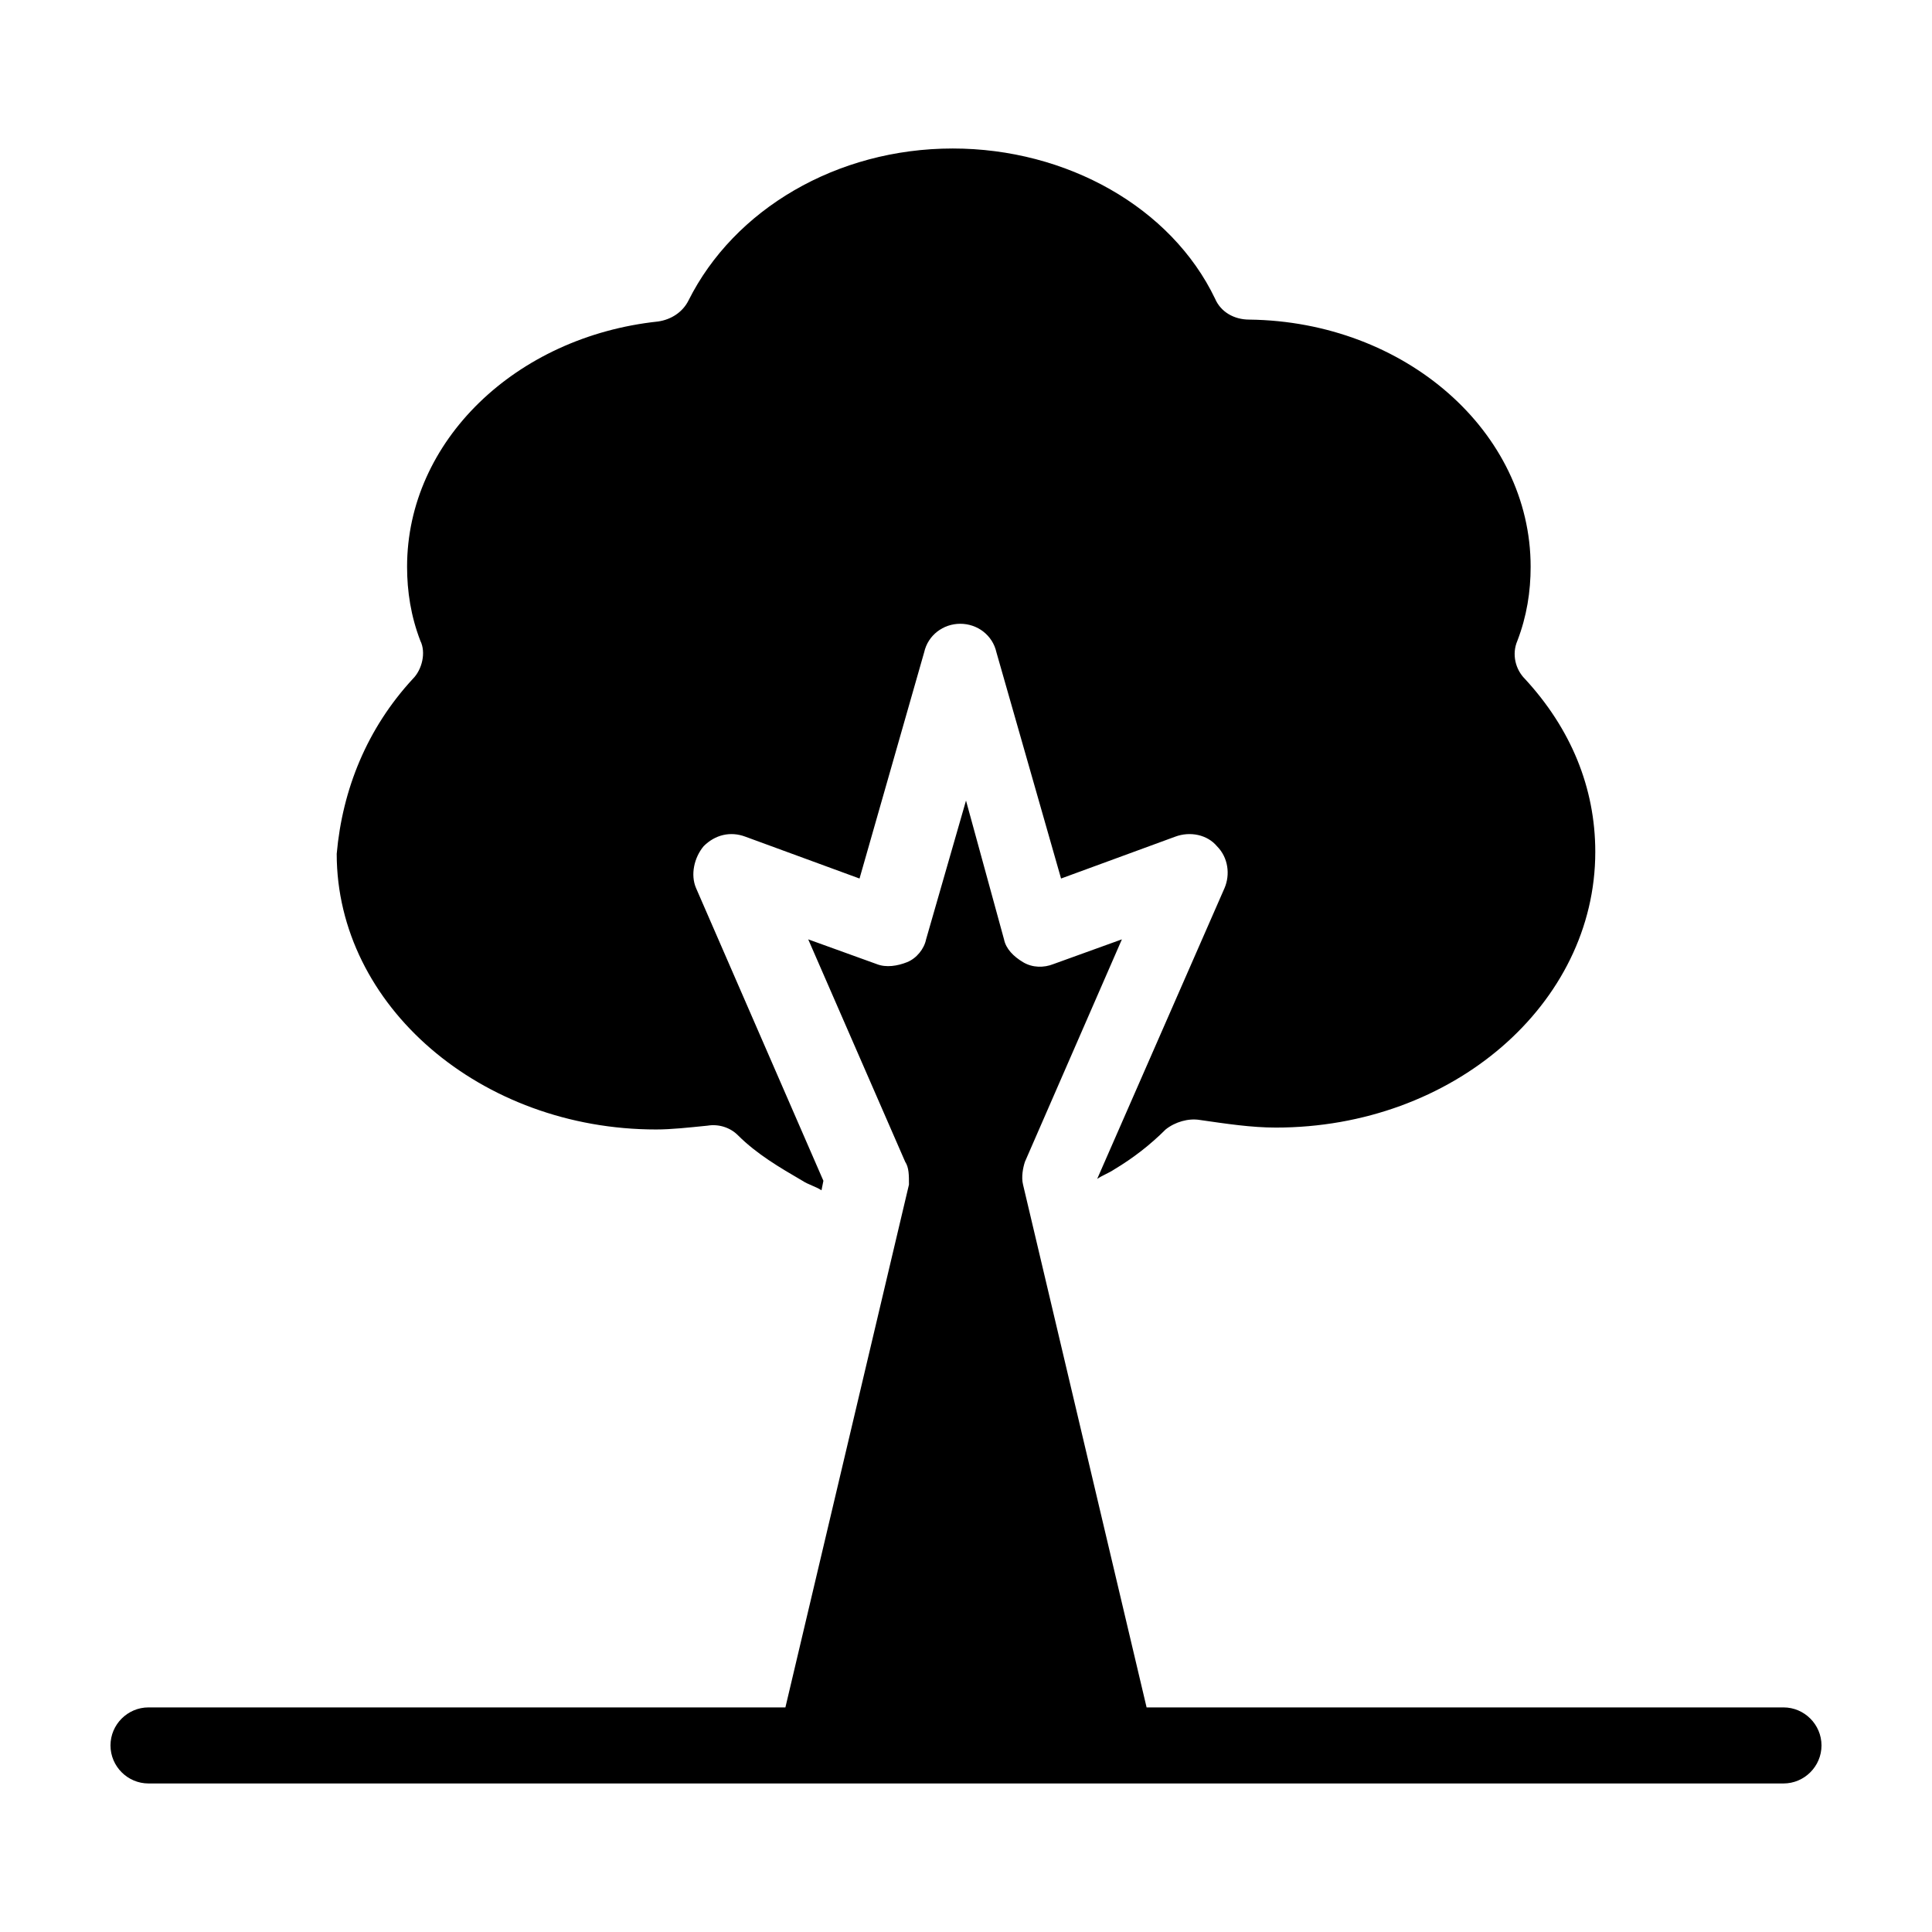 <?xml version="1.0" encoding="UTF-8"?>
<!-- Uploaded to: ICON Repo, www.svgrepo.com, Generator: ICON Repo Mixer Tools -->
<svg fill="#000000" width="800px" height="800px" version="1.1" viewBox="144 144 512 512" xmlns="http://www.w3.org/2000/svg">
 <path d="m253.39 323.92c2.519-2.519 3.527-7.055 2.016-10.078-2.519-6.551-3.527-13.098-3.527-19.648 0-33.25 28.719-60.961 66.504-64.992 3.527-0.504 6.551-2.519 8.062-5.543 12.09-24.184 39.297-40.305 70.031-40.305 30.23 0 57.938 15.617 69.527 39.801 1.512 3.527 5.039 5.543 9.07 5.543 41.312 0.504 74.562 29.727 74.562 65.496 0 6.551-1.008 13.098-3.527 19.648-1.512 3.527-0.504 7.559 2.016 10.078 12.09 13.098 18.641 28.719 18.641 45.848 0 40.305-37.785 73.051-84.641 73.051-6.551 0-13.098-1.008-20.152-2.016-3.023-0.504-6.551 0.504-9.07 2.519-4.031 4.031-8.566 7.559-13.602 10.578-1.512 1.008-3.023 1.512-4.535 2.519l33.754-77.082c1.512-3.527 1.008-8.062-2.016-11.082-2.519-3.023-7.055-4.031-11.082-2.519l-30.23 11.082-17.129-59.953c-1.008-4.535-5.039-7.559-9.574-7.559-4.535 0-8.566 3.023-9.574 7.559l-17.129 59.953-30.23-11.082c-4.031-1.512-8.062-0.504-11.082 2.519-2.519 3.023-3.527 7.559-2.016 11.082l33.754 77.586-0.504 2.519c-1.512-1.008-3.527-1.512-5.039-2.519-6.047-3.527-12.09-7.055-17.129-12.09-2.016-2.016-5.039-3.023-8.062-2.519-5.039 0.504-9.574 1.008-13.602 1.008-46.352 0-84.641-32.746-84.641-73.051 1.516-17.129 8.062-33.25 20.156-46.352zm363.25 272.56h-168.78l-32.746-138.55c-0.504-2.016 0-4.535 0.504-6.047l25.695-58.945-18.137 6.551c-2.519 1.008-5.543 1.008-8.062-0.504-2.519-1.512-4.535-3.527-5.039-6.047l-10.074-36.777-10.578 36.777c-0.504 2.519-2.519 5.039-5.039 6.047-2.519 1.008-5.543 1.512-8.062 0.504l-18.137-6.551 25.695 58.945c1.004 1.512 1.004 3.527 1.004 6.047l-32.746 138.55h-168.78c-5.543 0-10.078 4.535-10.078 10.078s4.535 10.078 10.078 10.078h433.28c5.543 0 10.078-4.535 10.078-10.078-0.004-5.543-4.535-10.078-10.078-10.078z"/>
</svg>